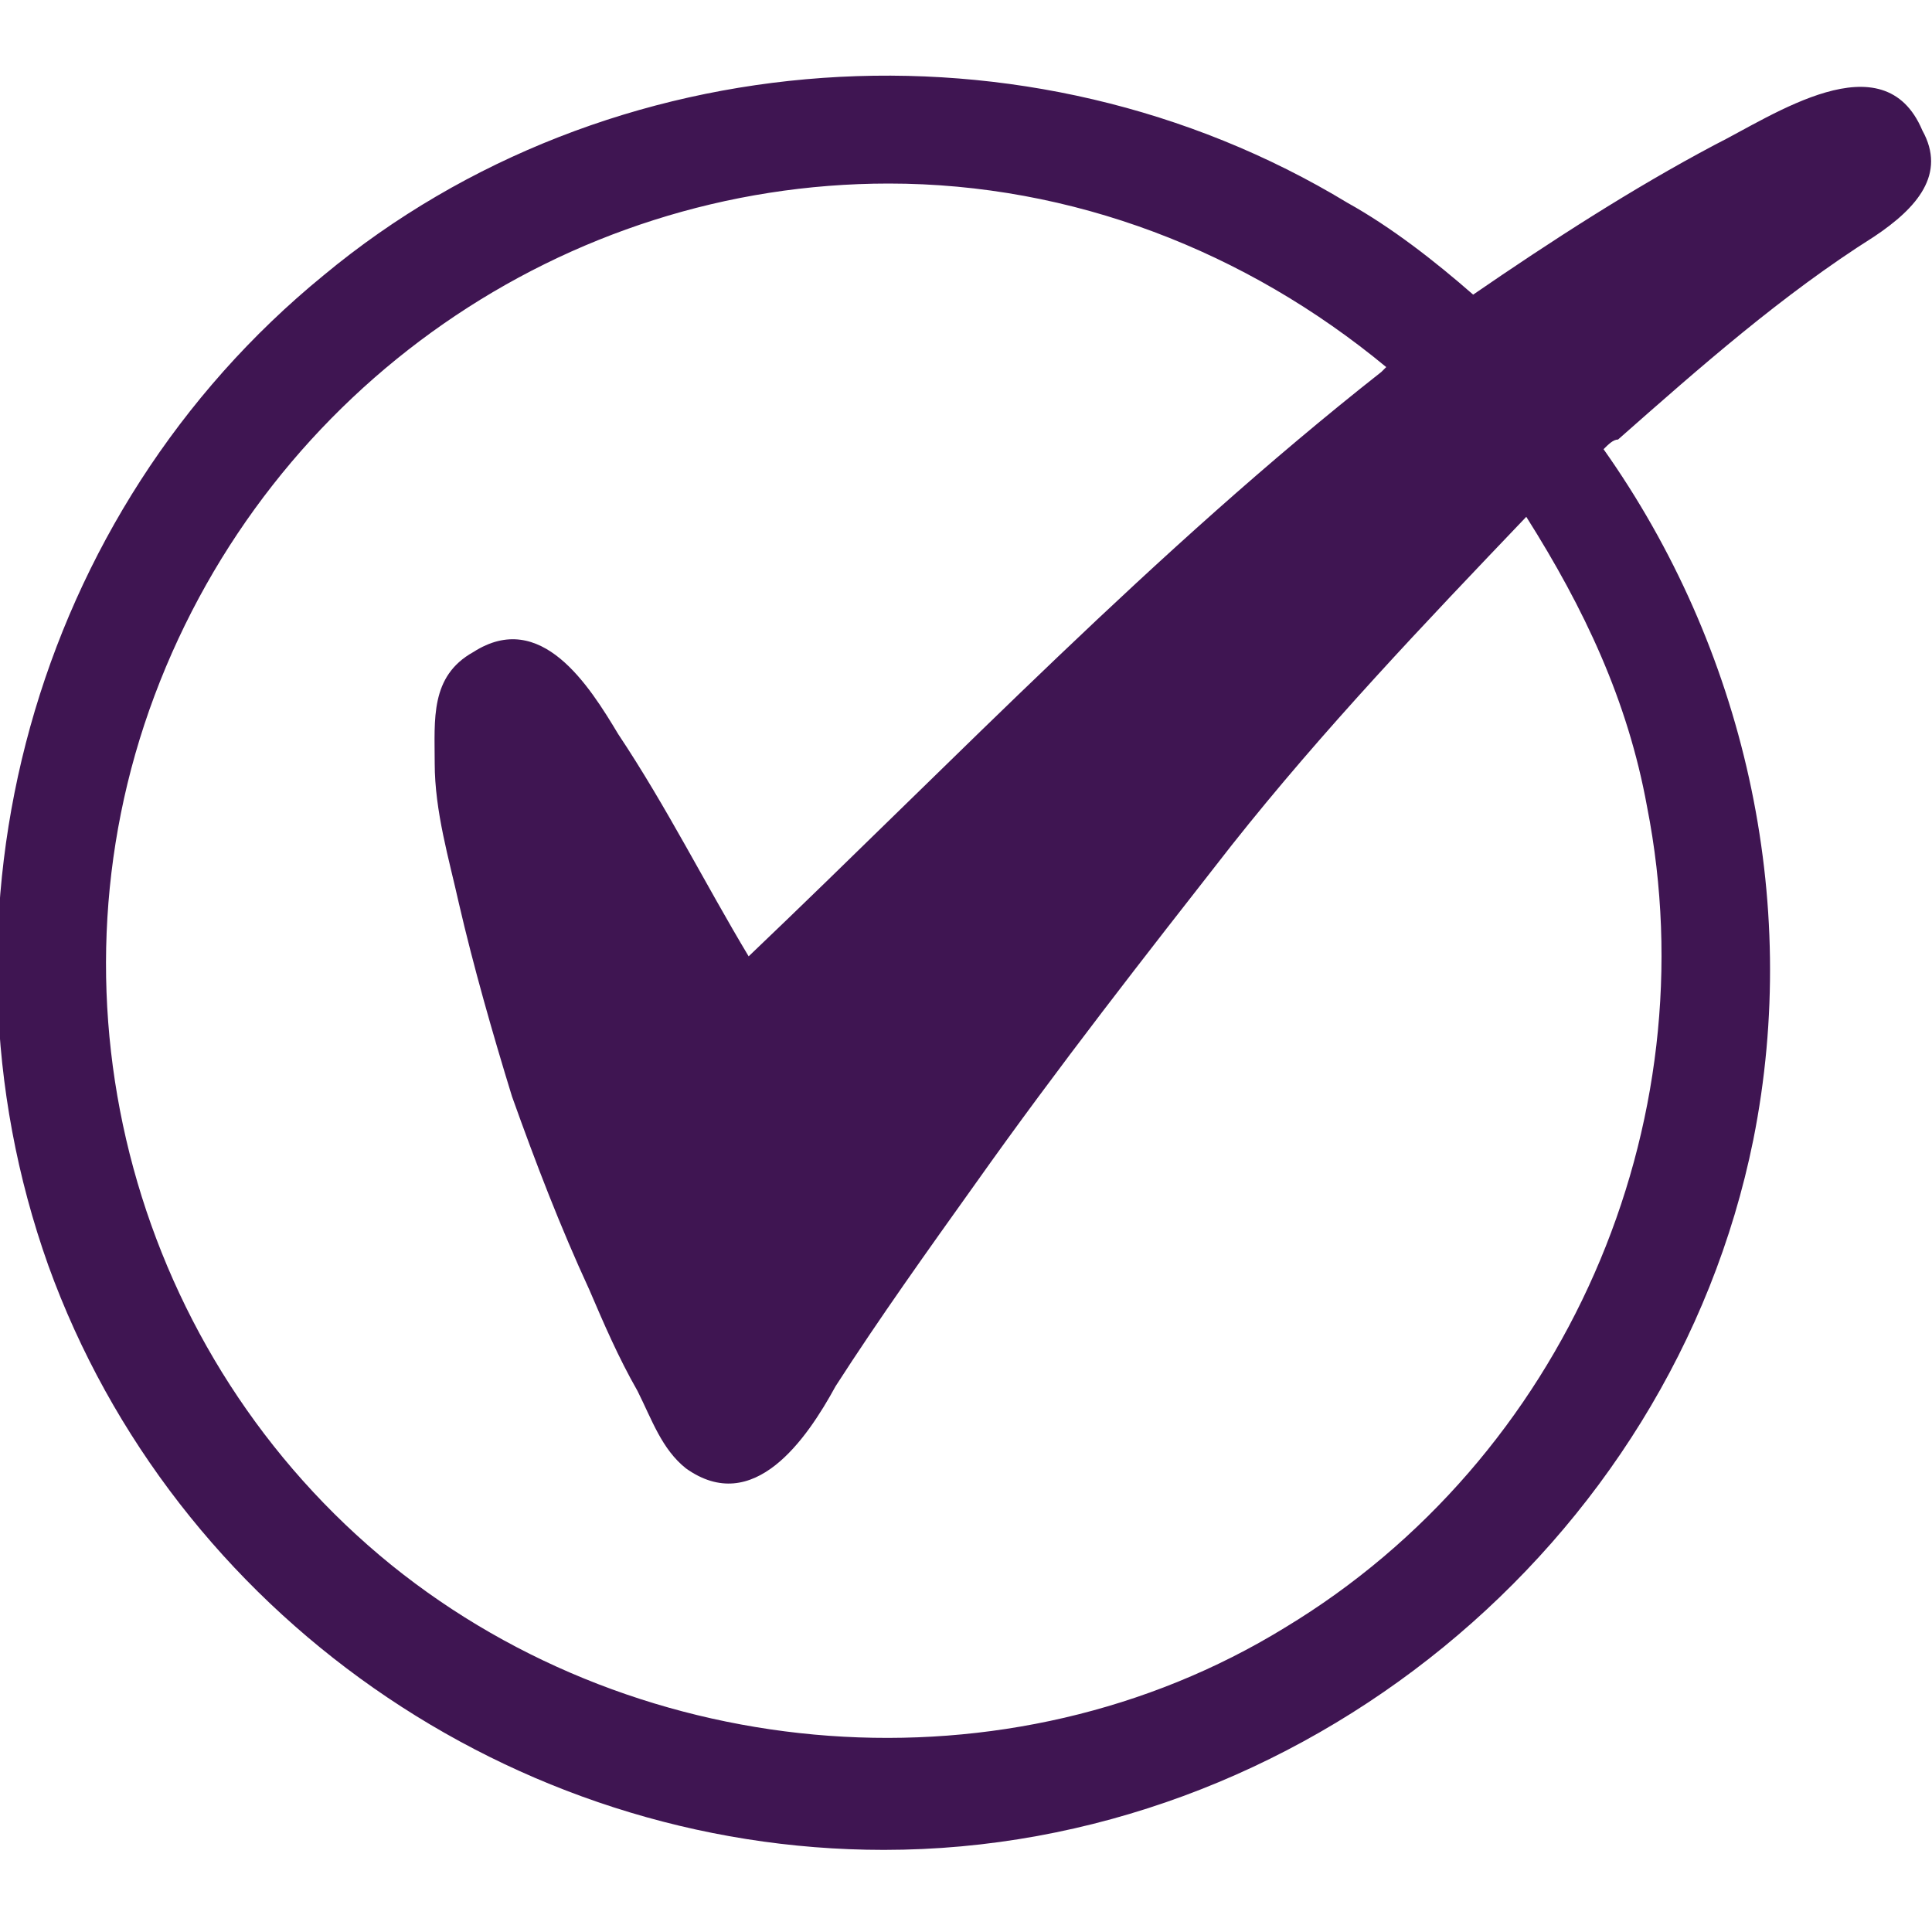 <svg xmlns="http://www.w3.org/2000/svg" viewBox="0 0 40 40"><title>tick icon</title><path d="M39.8 2.7c-.8-1.9-3.1-.3-4.3.3-1.7.9-3.4 2-5 3.1-.8-.7-1.7-1.4-2.6-1.9C21.3.2 12.6.8 6.7 5.7.7 10.6-1.6 18.9 1 26.2c2.6 7.2 9.6 12.1 17.3 12.1 8.6 0 16.3-6.3 18-14.7 1-5-.2-10.2-3.1-14.3.1-.1.2-.2.3-.2 1.7-1.5 3.4-3 5.3-4.2.9-.6 1.5-1.3 1-2.2zm-5.7 14c1.3 6.6-1.7 13.5-7.5 17-5.7 3.5-13.3 2.9-18.5-1.3-5.3-4.3-7.3-11.6-4.9-18S11.7 3.8 18.4 3.8c3.8 0 7.4 1.4 10.3 3.8l-.1.1c-4.7 3.7-8.8 8-13.1 12.1-.9-1.5-1.7-3.1-2.7-4.6-.6-1-1.6-2.6-3-1.7-.9.5-.8 1.4-.8 2.3 0 1 .3 2 .5 2.9.3 1.3.7 2.7 1.1 4 .5 1.4 1 2.7 1.6 4 .3.7.6 1.4 1 2.1.3.6.5 1.2 1 1.6 1.4 1 2.5-.6 3.1-1.7.9-1.4 1.9-2.8 2.9-4.2 1.7-2.4 3.5-4.7 5.3-7 1.9-2.4 4-4.6 6.1-6.8 1.2 1.9 2.1 3.8 2.5 6z" fill="#3f1552"></path></svg>